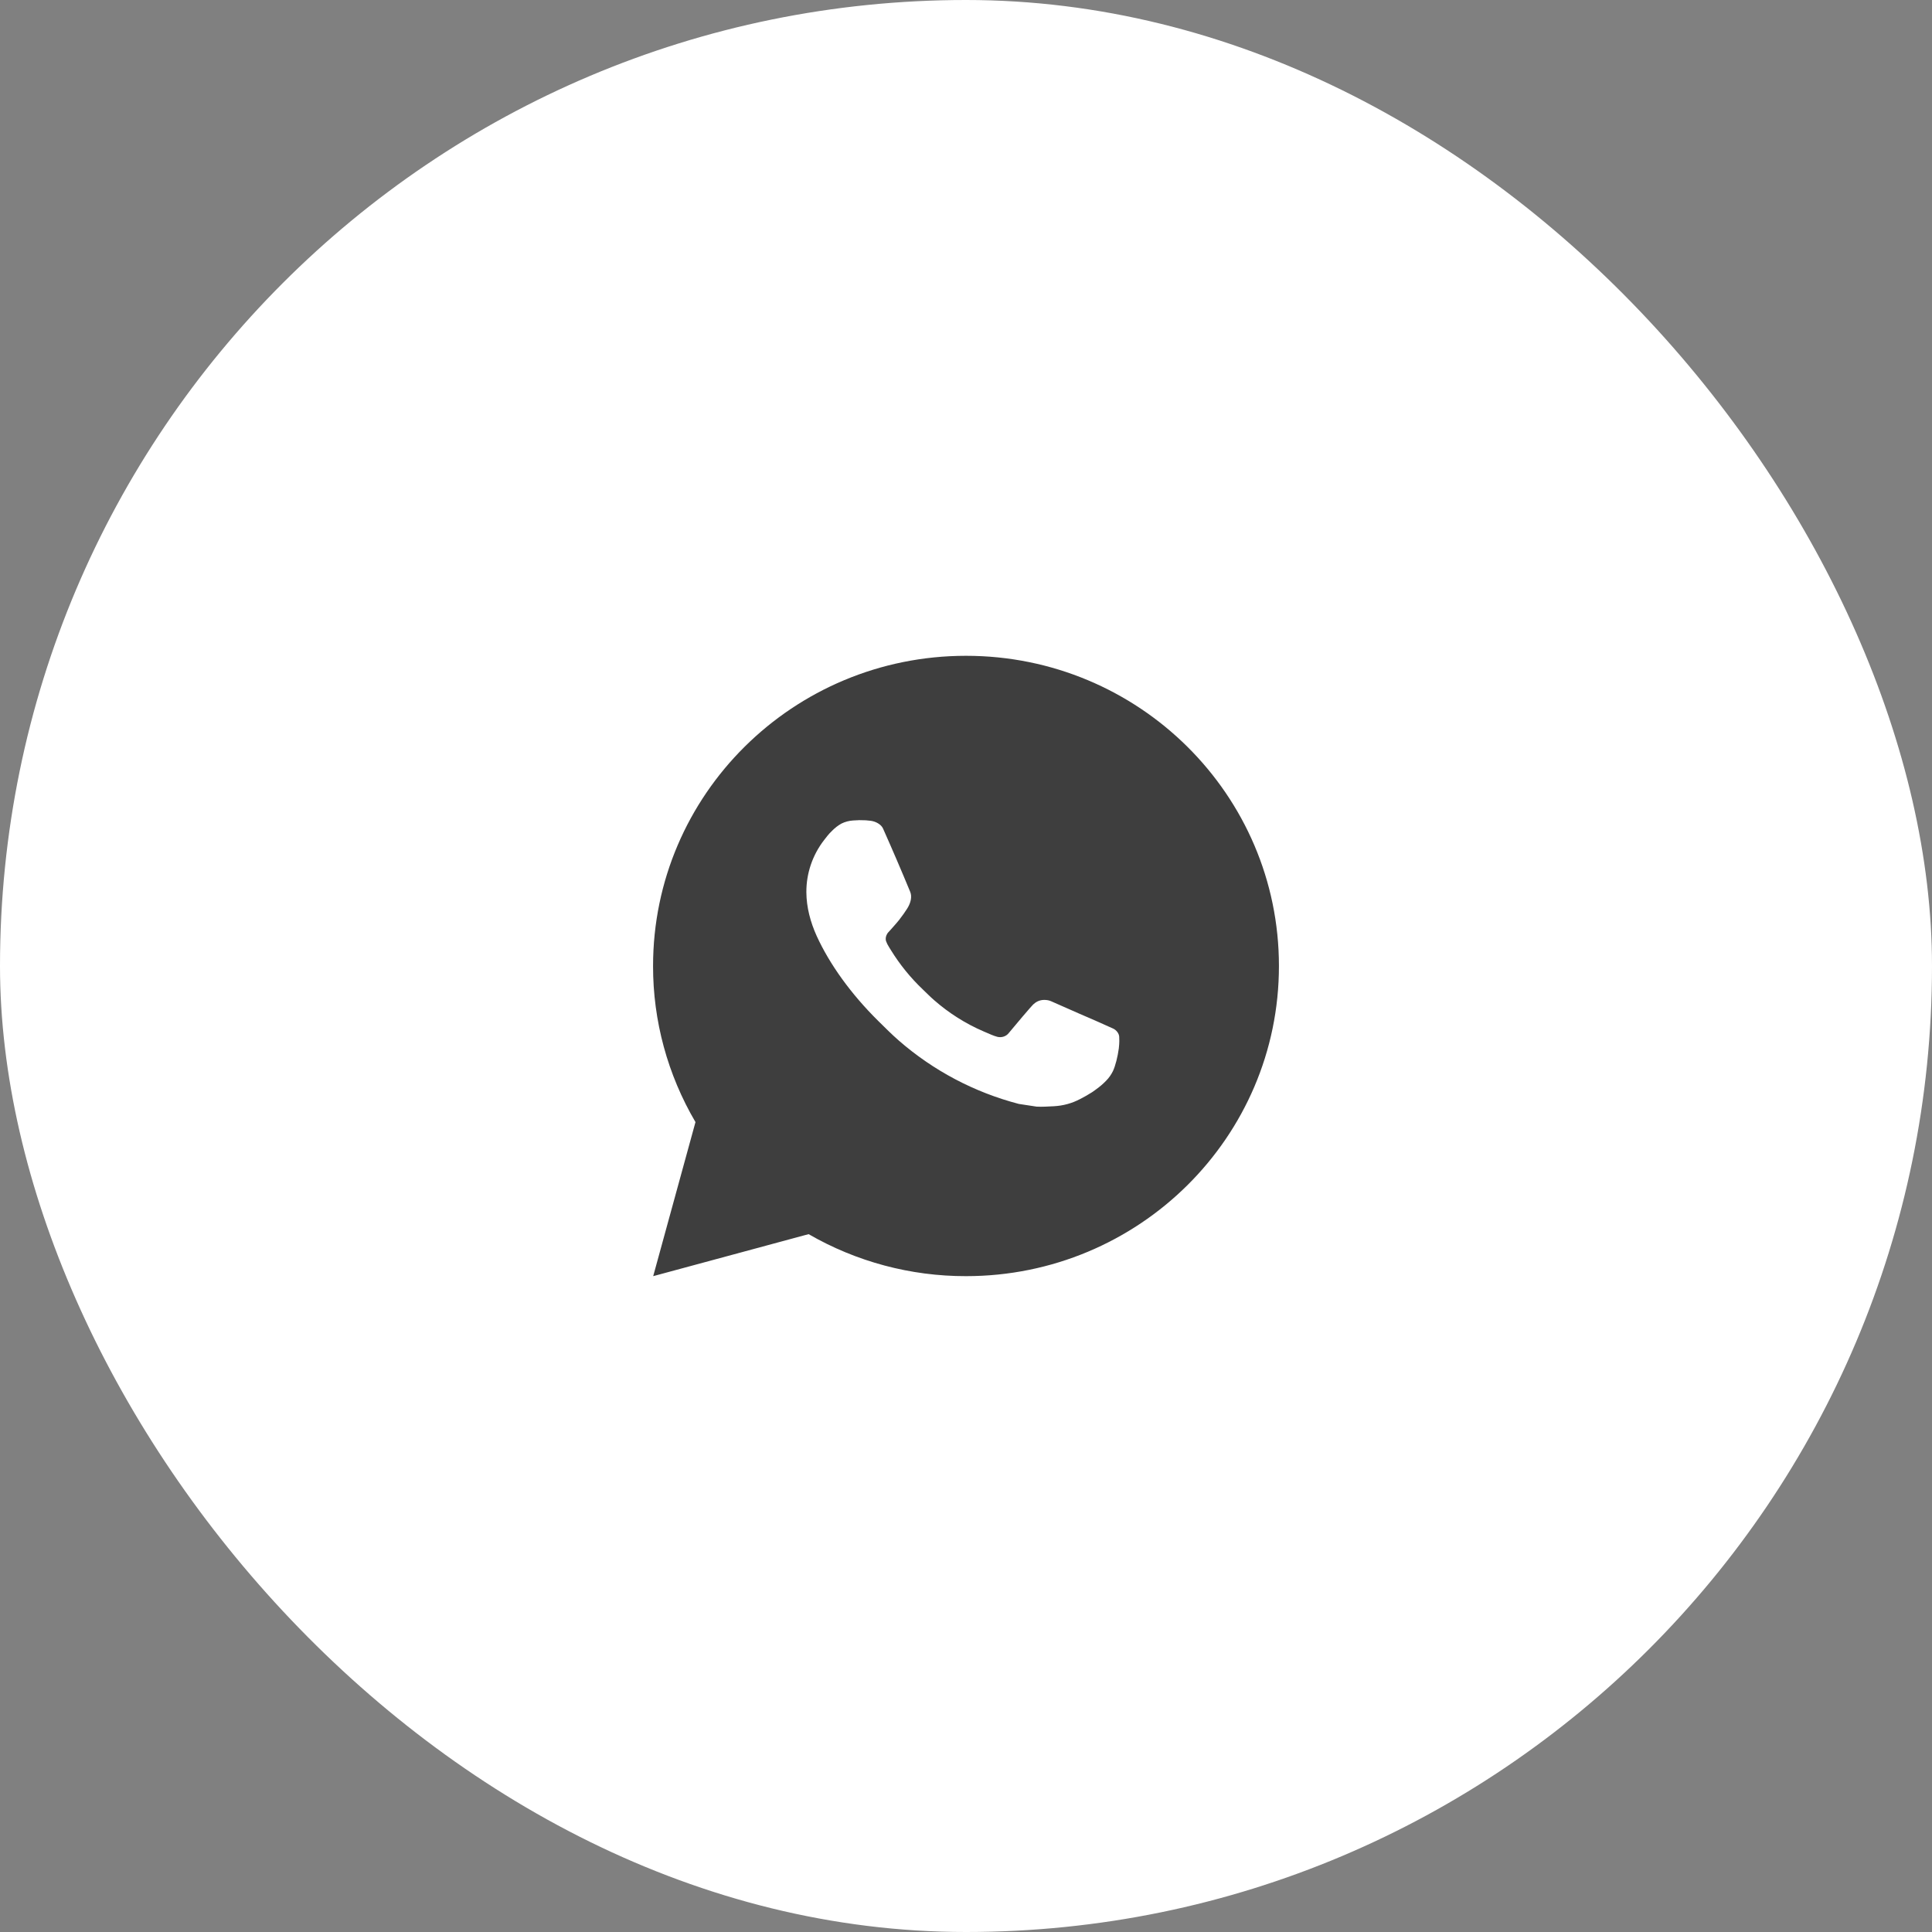 <?xml version="1.0" encoding="UTF-8"?> <svg xmlns="http://www.w3.org/2000/svg" width="43" height="43" viewBox="0 0 43 43" fill="none"><rect x="0" y="0" width="43" height="43" fill="#808080" stroke="none"/><rect width="43" height="43" rx="21.5" fill="white"></rect><path d="M21.5 14.596C25.347 14.596 28.465 17.687 28.465 21.5C28.465 25.313 25.347 28.403 21.5 28.403C20.269 28.405 19.06 28.082 17.997 27.468L14.538 28.403L15.479 24.974C14.859 23.919 14.533 22.72 14.535 21.5C14.535 17.687 17.653 14.596 21.5 14.596ZM19.127 18.255L18.987 18.261C18.897 18.267 18.809 18.29 18.728 18.33C18.653 18.372 18.584 18.425 18.523 18.487C18.44 18.565 18.392 18.633 18.341 18.698C18.084 19.03 17.945 19.438 17.947 19.857C17.949 20.195 18.038 20.524 18.177 20.832C18.462 21.455 18.931 22.114 19.549 22.725C19.698 22.872 19.845 23.02 20.002 23.157C20.771 23.828 21.686 24.312 22.677 24.57L23.072 24.63C23.201 24.637 23.33 24.627 23.459 24.621C23.662 24.61 23.86 24.556 24.04 24.461C24.131 24.415 24.22 24.364 24.306 24.309C24.306 24.309 24.336 24.29 24.393 24.247C24.488 24.178 24.545 24.129 24.623 24.049C24.682 23.989 24.731 23.919 24.77 23.84C24.824 23.728 24.878 23.513 24.901 23.334C24.917 23.197 24.912 23.123 24.91 23.077C24.908 23.003 24.846 22.926 24.778 22.894L24.373 22.713C24.373 22.713 23.767 22.452 23.396 22.285C23.357 22.268 23.316 22.258 23.273 22.256C23.226 22.252 23.178 22.257 23.132 22.272C23.087 22.287 23.045 22.312 23.01 22.344C23.007 22.343 22.96 22.382 22.456 22.987C22.428 23.025 22.388 23.054 22.342 23.07C22.297 23.086 22.247 23.088 22.2 23.077C22.155 23.065 22.11 23.049 22.067 23.031C21.981 22.995 21.951 22.981 21.892 22.956C21.492 22.784 21.122 22.55 20.795 22.264C20.707 22.188 20.625 22.105 20.542 22.025C20.268 21.765 20.029 21.471 19.831 21.15L19.79 21.084C19.761 21.04 19.737 20.992 19.719 20.943C19.693 20.841 19.762 20.76 19.762 20.76C19.762 20.76 19.931 20.576 20.01 20.477C20.086 20.38 20.151 20.286 20.193 20.219C20.275 20.088 20.301 19.953 20.258 19.849C20.063 19.377 19.861 18.907 19.653 18.44C19.612 18.348 19.49 18.282 19.379 18.268C19.342 18.264 19.304 18.26 19.267 18.257C19.173 18.252 19.079 18.253 18.986 18.26L19.127 18.255Z" fill="#3E3E3E"></path></svg> 